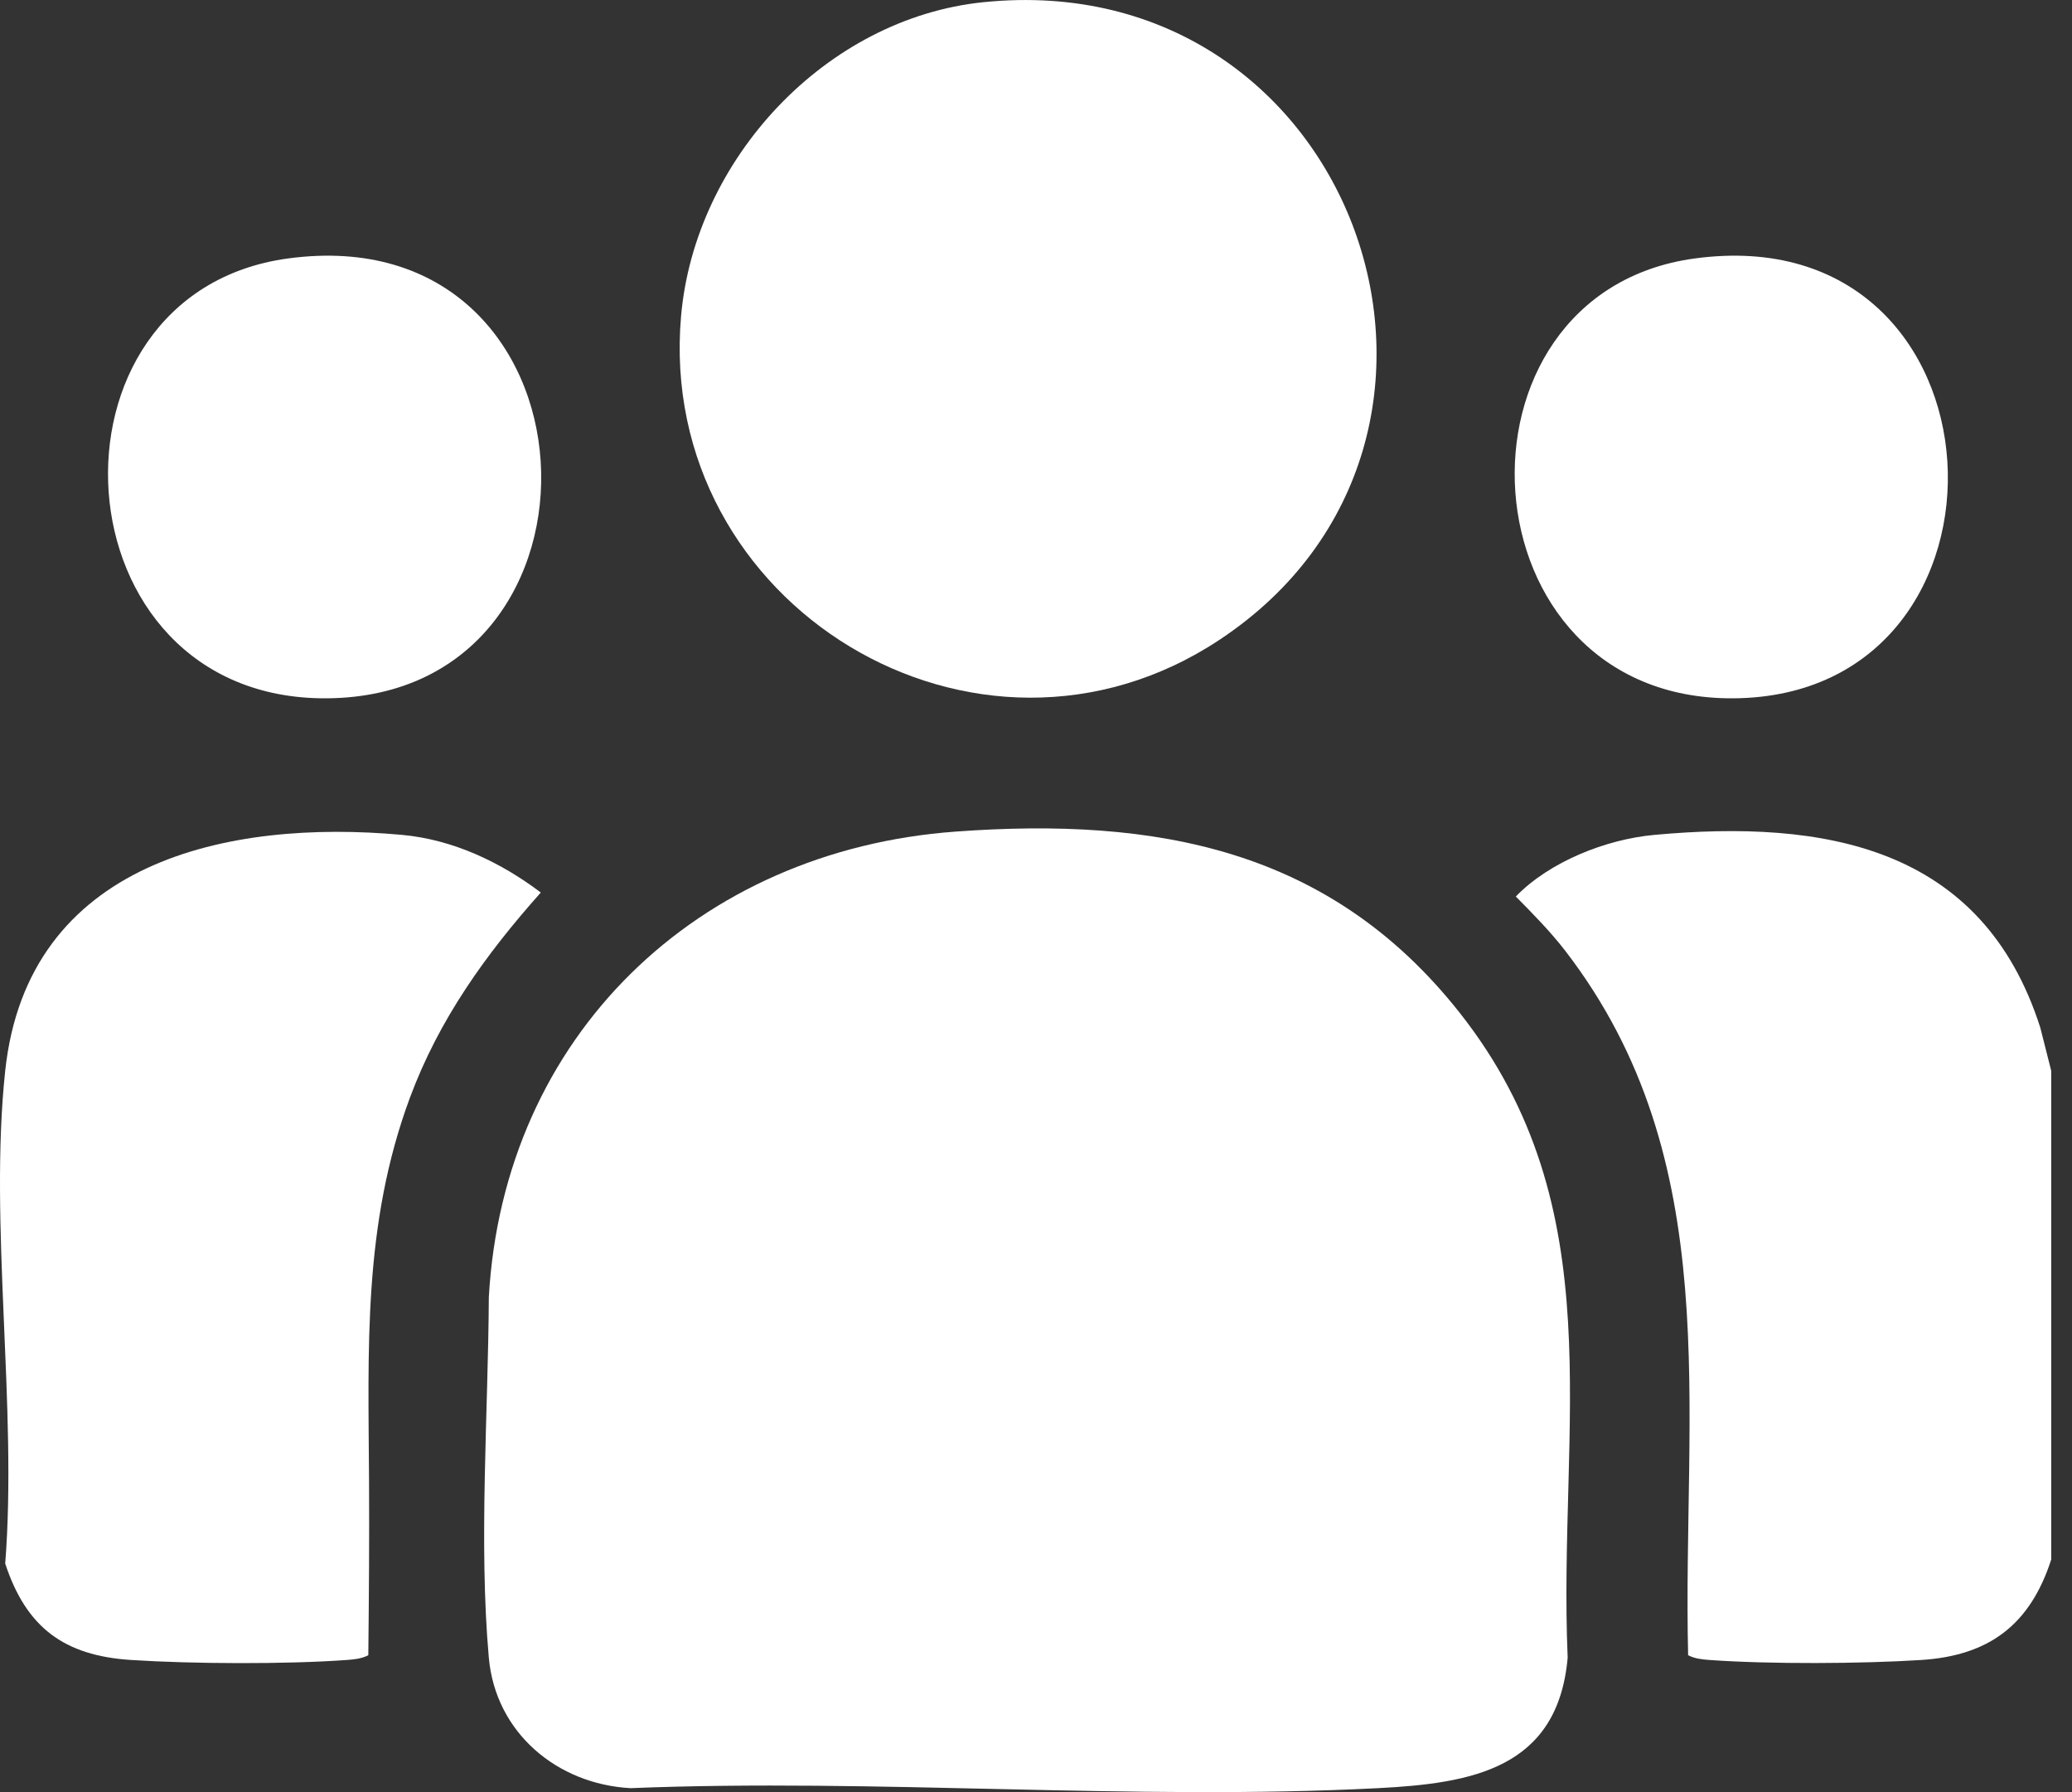 <?xml version="1.0" encoding="UTF-8"?>
<svg xmlns="http://www.w3.org/2000/svg" width="37" height="32" viewBox="0 0 37 32" fill="none">
  <rect x="0" y="0" width="37" height="32" fill="#333333" stroke="none"/>
  <path d="M0.093 19.119C0.493 15.386 4.057 14.62 7.185 14.908C8.092 14.992 8.944 15.397 9.657 15.937C8.674 17.04 7.838 18.203 7.319 19.603C6.477 21.875 6.578 24.09 6.59 26.45C6.596 27.485 6.588 28.522 6.577 29.555C6.459 29.617 6.33 29.63 6.197 29.64C5.111 29.719 3.428 29.711 2.338 29.64C1.146 29.563 0.469 29.062 0.093 27.919C0.313 25.121 -0.2 21.863 0.093 19.119Z" fill="white"></path>
  <path d="M36.629 19.119V27.847C36.253 29.007 35.526 29.561 34.313 29.64C33.242 29.709 31.591 29.717 30.524 29.64C30.393 29.63 30.263 29.617 30.145 29.555C30.04 25.13 30.836 20.725 27.953 16.98C27.687 16.635 27.374 16.317 27.068 16.008C27.671 15.385 28.678 14.987 29.538 14.908C32.575 14.628 35.399 15.109 36.434 18.35L36.629 19.12V19.119Z" fill="white"></path>
  <path d="M17.062 14.849C20.646 14.586 23.752 15.153 26.066 18.084C28.828 21.582 27.819 25.448 27.994 29.6C27.817 31.586 26.276 31.843 24.609 31.929C20.228 32.155 15.658 31.752 11.259 31.929C9.95 31.858 8.849 30.941 8.729 29.6C8.547 27.558 8.718 25.221 8.729 23.163C8.992 18.494 12.46 15.185 17.063 14.849H17.062Z" fill="white"></path>
  <path d="M17.562 0.039C24.223 -0.641 27.183 7.839 21.78 11.422C17.448 14.296 11.711 10.807 12.162 5.644C12.407 2.842 14.746 0.327 17.561 0.039L17.562 0.039Z" fill="white"></path>
  <path d="M5.142 4.615C10.863 3.838 11.225 12.432 5.834 12.469C0.956 12.502 0.56 5.238 5.142 4.615Z" fill="white"></path>
  <path d="M30.262 4.615C35.982 3.838 36.344 12.432 30.953 12.469C26.075 12.502 25.679 5.238 30.262 4.615Z" fill="white"></path>
</svg>
